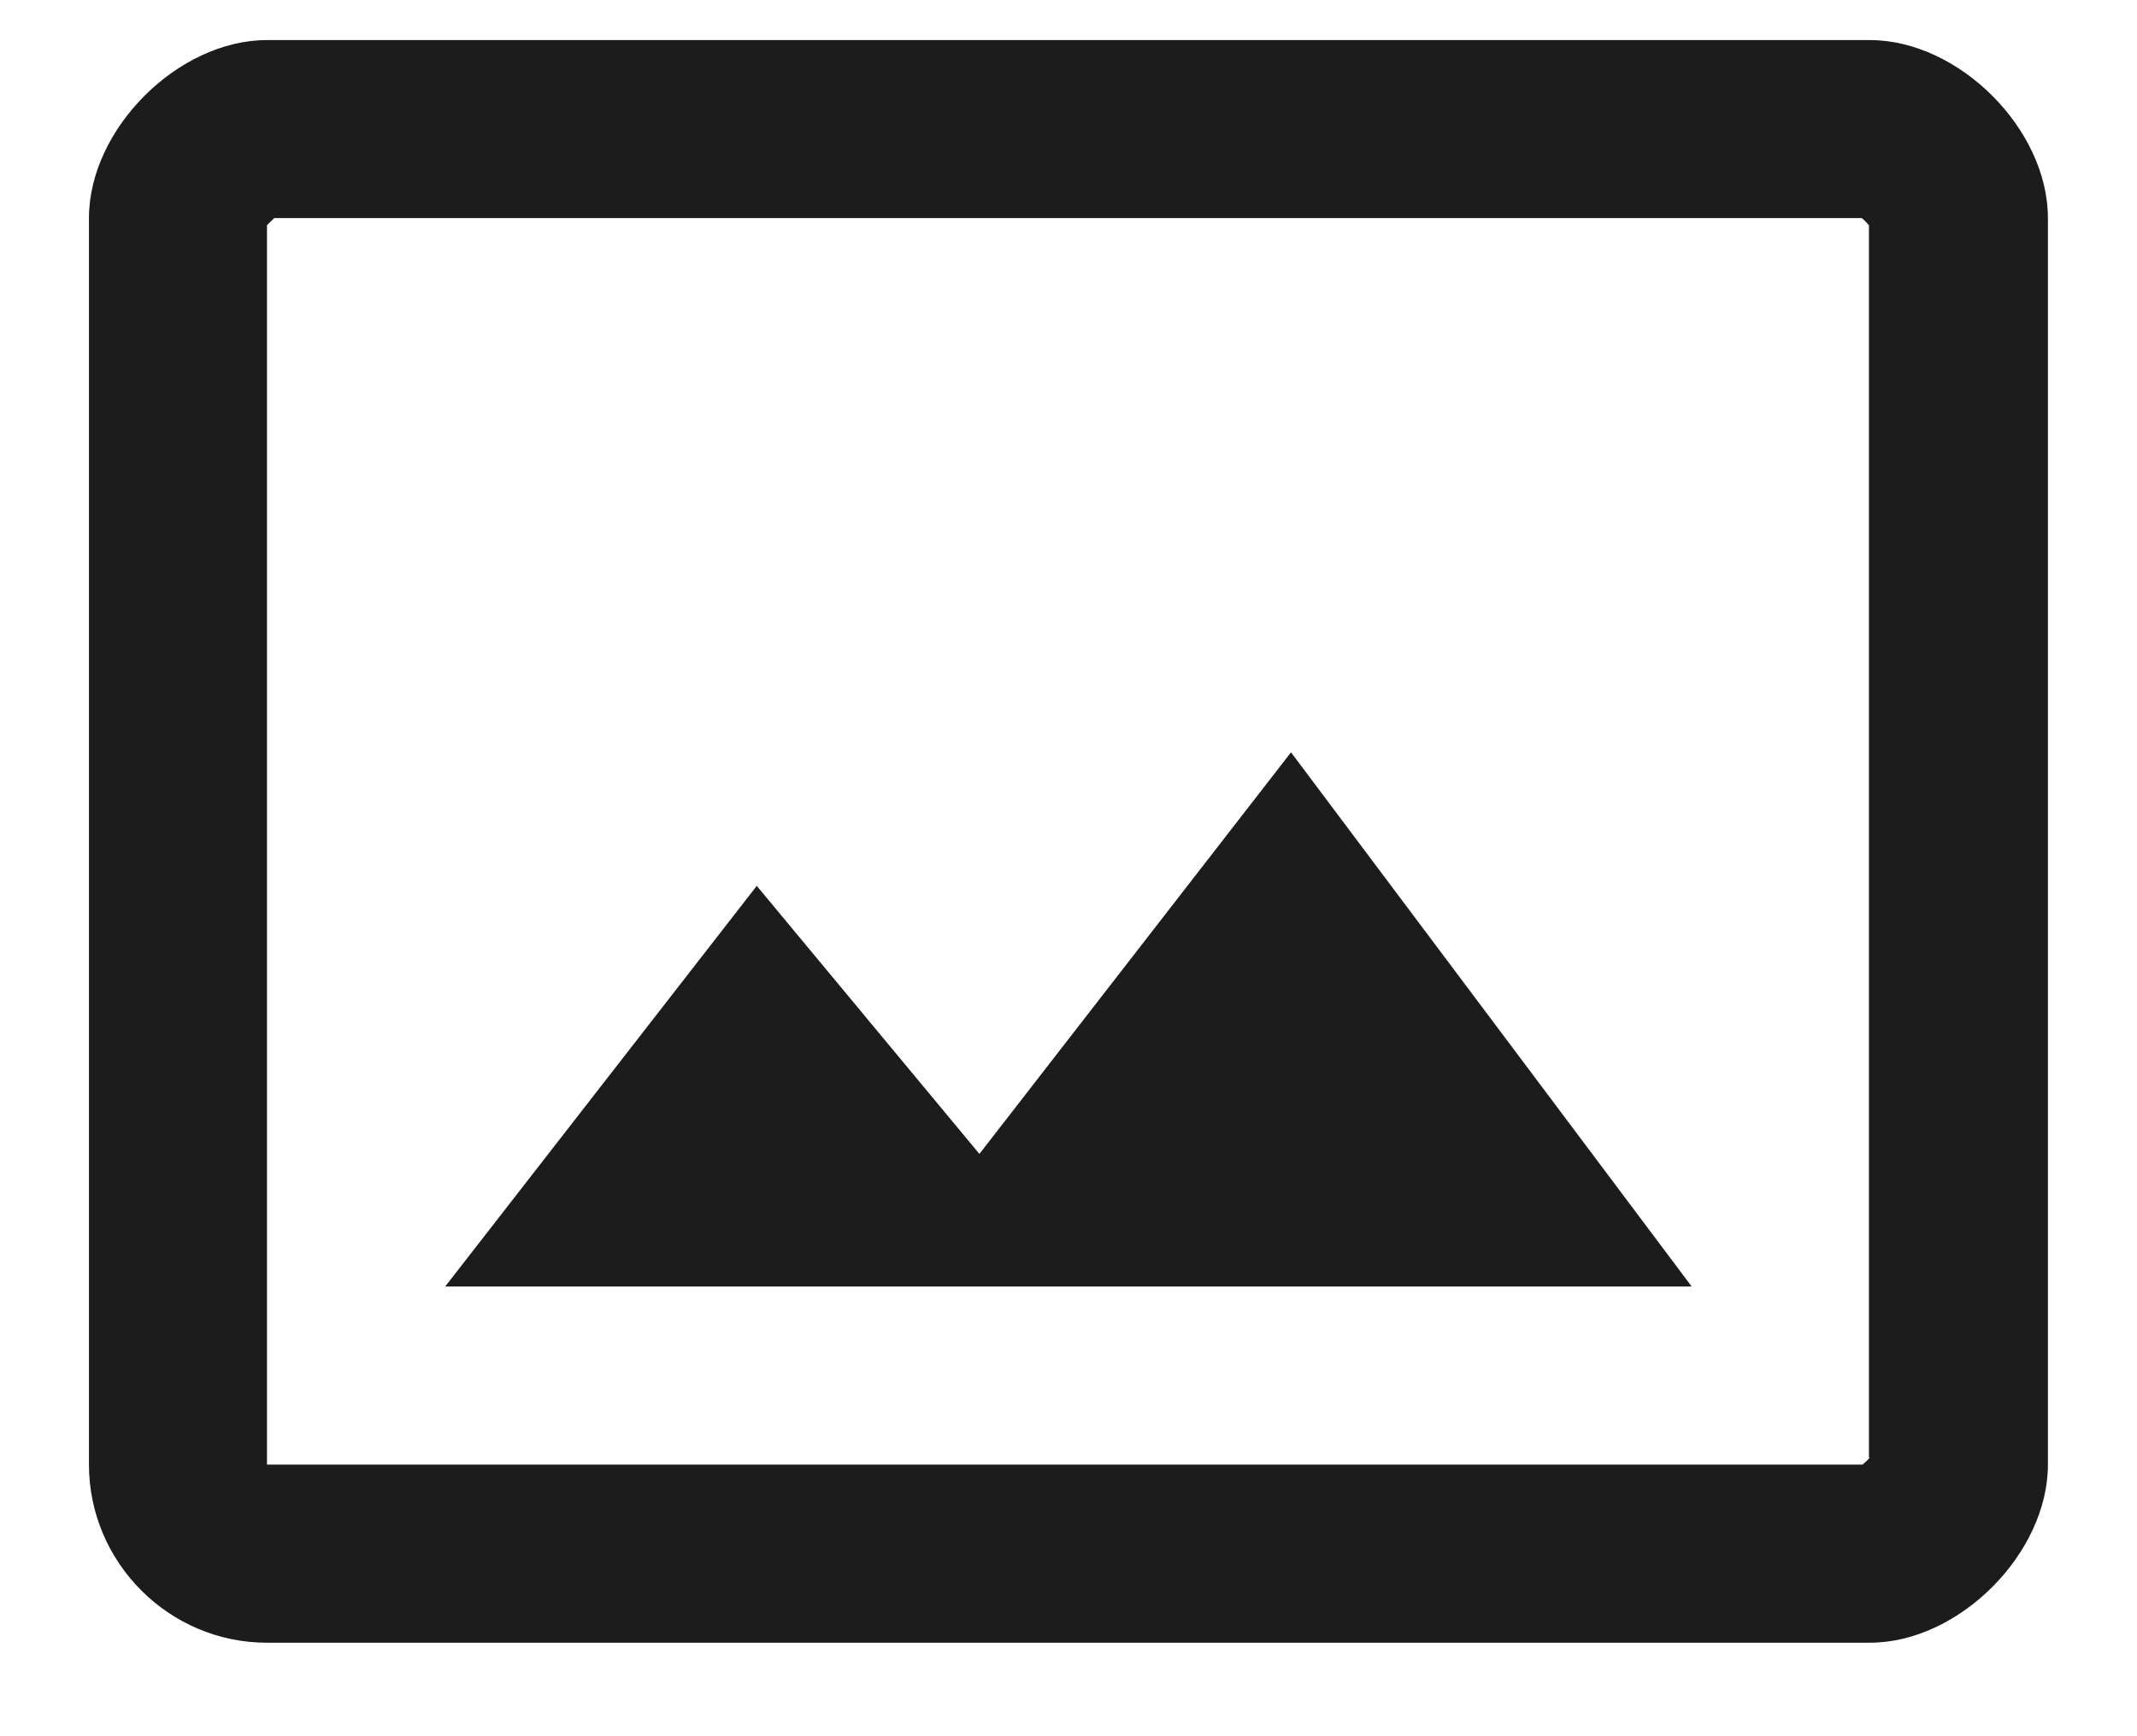 <svg width="16" height="13" viewBox="0 0 16 13" fill="none" xmlns="http://www.w3.org/2000/svg">
<path d="M13.999 0.3H1.999C1.333 0.3 0.666 0.966 0.666 1.633V10.966C0.666 11.7 1.266 12.3 1.999 12.3H13.999C14.666 12.3 15.333 11.633 15.333 10.966V1.633C15.333 0.966 14.666 0.3 13.999 0.3ZM13.999 10.913C13.986 10.933 13.959 10.953 13.946 10.966H1.999V1.686L2.053 1.633H13.939C13.959 1.646 13.979 1.673 13.993 1.686V10.913H13.999ZM7.333 8.64L5.666 6.633L3.333 9.633H12.666L9.666 5.633L7.333 8.64Z" fill="#1C1C1C"/>
</svg>
